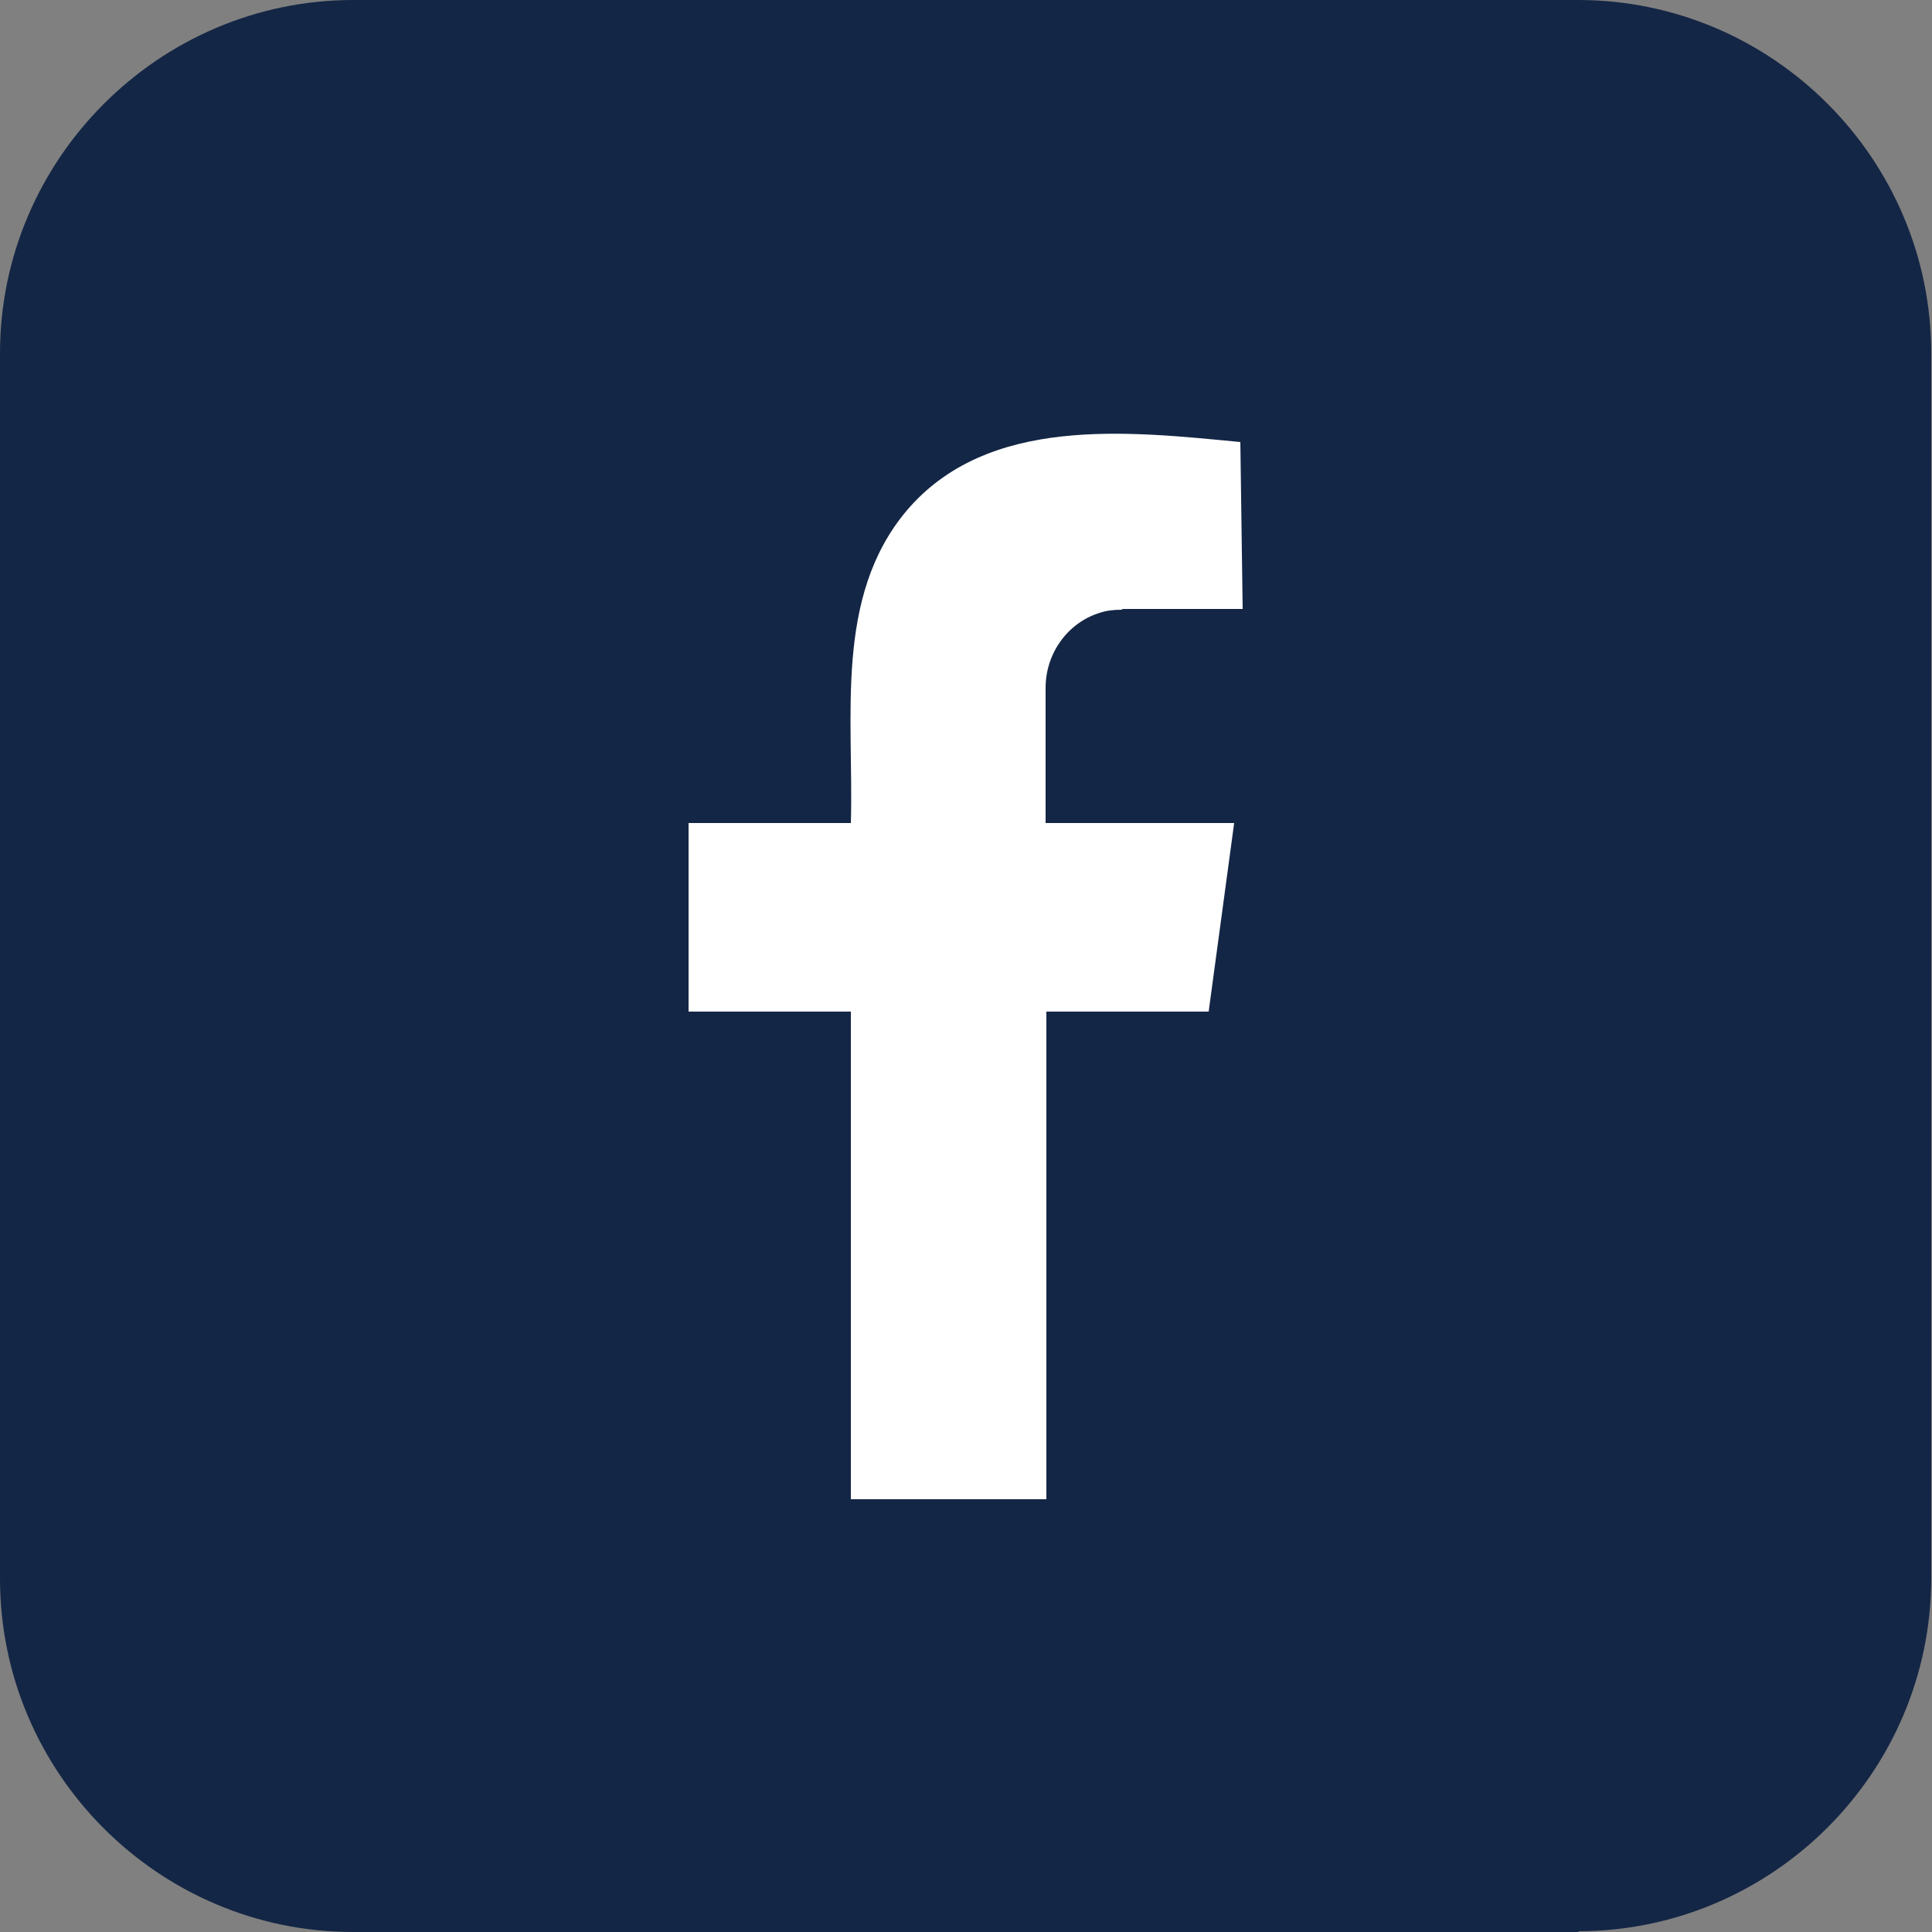 <?xml version="1.0" encoding="UTF-8"?>
<svg id="Layer_2" data-name="Layer 2" xmlns="http://www.w3.org/2000/svg" viewBox="0 0 25 25">
  <rect x="0" y="0" width="25" height="25" fill="#808080" stroke="none"/>
  <defs>
    <style>
      .cls-1 {
        fill: #fff;
      }

      .cls-2 {
        fill: #142645;
      }
    </style>
  </defs>
  <g id="Layer_1-2" data-name="Layer 1">
    <g>
      <path class="cls-2" d="M20.43,25H4.57c-2.52,0-4.57-2.06-4.57-4.57V4.57C0,2.06,2.06,0,4.57,0h15.85c2.52,0,4.57,2.06,4.57,4.57v15.85c0,2.52-2.06,4.57-4.57,4.57"/>
      <path class="cls-1" d="M14.53,7.88h1.55l-.03-2.16c-1.45-.14-3.27-.35-4.32.89-.94,1.12-.68,2.67-.72,4.04h-2.1v2.44h2.1v6.31h2.53v-6.31h2.1l.33-2.44h-2.44v-1.75c0-.44.28-.84.7-.97.09-.03.18-.04.28-.04Z"/>
    </g>
  </g>
</svg>